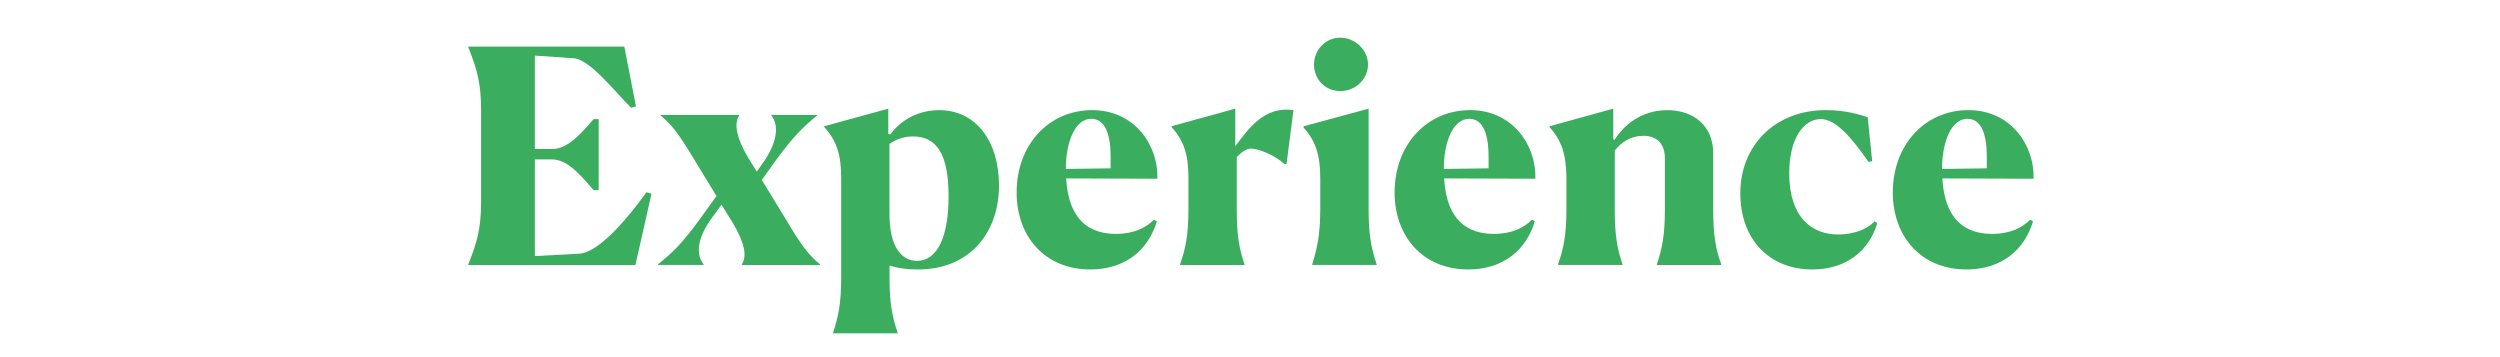<?xml version="1.0" encoding="UTF-8"?><svg id="a" xmlns="http://www.w3.org/2000/svg" viewBox="0 0 630 90"><defs><style>.b{fill:#3bad5f;}</style></defs><path class="b" d="m118.01,66.63c2.18-5.56,3.23-8.8,3.23-16.09v-22.55c0-7.29-1.05-10.53-3.23-16.09v-.15h39.32l2.93,15.04-1.2.38c-3.98-3.91-10.3-12.1-14.36-12.48l-9.92-.68v23.53h4.51c4.06,0,7.74-4.66,10.3-7.52h1.28v17.89h-1.28c-2.48-2.71-6.17-7.74-10.45-7.74h-4.36v24.36l11.13-.6c5.26-.23,13.08-10,16.99-15.49l1.28.38-4.06,17.97h-42.1v-.15Z"/><path class="b" d="m180.56,49.41l-5.41-8.87c-4.36-7.29-6.01-9.17-8.65-11.43v-.15h19.77v.15c-1.28,1.88-.83,5.41,2.25,10.6l2.18,3.53,1.28-1.8c4.14-5.64,4.29-10,2.41-12.33v-.15h11.5v.15c-3.61,3.01-5.94,5.19-10.75,11.8l-3.16,4.44,6.01,9.85c4.36,7.37,6.01,9.17,8.65,11.43v.15h-19.7v-.15c1.35-2.11.75-5.41-2.41-10.68l-2.71-4.36-2.03,2.78c-4.29,5.64-4.44,9.77-2.48,12.25v.15h-11.5v-.15c3.61-2.93,6.09-5.19,10.83-11.8l3.91-5.41Z"/><path class="b" d="m209.95,83.77c1.28-3.91,2.03-7.07,2.03-13.98v-24.96c0-6.01-1.2-9.4-4.29-12.86v-.15l16.16-4.44v6.39l.53.08c2.26-3.08,6.39-6.09,12.33-6.09,9.1,0,15.04,7.67,15.04,19.02s-6.92,21.13-20.52,21.13c-2.78,0-5.11-.38-7.07-.98v2.93c0,6.62.68,10,2.03,13.91v.23h-16.24v-.23Zm29.09-34.28c0-10.68-3.01-15.11-8.95-15.11-2.48,0-4.44.83-5.94,1.88v17.67c0,8.57,3.23,11.8,6.92,11.8,5.34,0,7.97-6.46,7.97-16.24Z"/><path class="b" d="m290.84,55.35l.68.45c-2.18,7.22-7.97,12.1-16.76,12.1-11.5,0-18.57-8.34-18.57-19.4,0-12.18,8.27-20.75,19.02-20.75s16.69,8.87,16.46,17.29l-23-.08c.6,10.52,5.86,13.98,12.55,13.98,4.66,0,7.67-1.65,9.62-3.61Zm-22.25-12.78l11.28-.15v-2.93c0-6.69-1.88-9.55-4.89-9.55-4.13,0-6.39,6.01-6.39,12.63Z"/><path class="b" d="m297.38,66.63c1.35-3.98,2.11-7.14,2.11-14.06v-7.74c0-6.01-1.2-9.4-4.29-12.86v-.15l16.09-4.44v9.47c3.46-4.59,7.37-10.15,14.66-9.1l-1.73,13.53-.53.08c-2.41-2.25-6.47-3.91-8.42-3.91-1.2,0-2.48.9-3.61,2.18v13.01c0,6.62.6,10,1.96,13.98v.15h-16.24v-.15Z"/><path class="b" d="m330.68,66.63c1.2-3.98,2.03-7.29,2.03-14.06v-7.59c0-6.01-1.2-9.47-4.21-12.86v-.3l16.39-4.44v25.26c0,6.62.68,10,2.03,13.98v.15h-16.24v-.15Zm.45-50.37c0-3.68,2.93-6.77,6.62-6.77s6.99,3.08,6.99,6.77-3.16,6.69-6.99,6.69-6.62-3.01-6.62-6.69Z"/><path class="b" d="m386.09,55.35l.68.45c-2.18,7.22-7.97,12.1-16.76,12.1-11.5,0-18.57-8.34-18.57-19.4,0-12.18,8.27-20.75,19.02-20.75s16.69,8.87,16.46,17.29l-23-.08c.6,10.52,5.86,13.98,12.55,13.98,4.66,0,7.67-1.65,9.62-3.61Zm-22.25-12.78l11.28-.15v-2.93c0-6.69-1.88-9.55-4.89-9.55-4.13,0-6.39,6.01-6.39,12.63Z"/><path class="b" d="m392.63,66.63c1.35-3.98,2.11-7.14,2.11-14.06v-7.74c-.08-6.01-1.2-9.4-4.29-12.86v-.15l16.09-4.44v7.74l.38.08c2.03-3.31,6.39-7.44,13.23-7.44s11.58,4.13,11.58,10.83v13.98c0,6.77.6,10.07,2.03,14.06v.15h-16.24v-.15c1.35-3.98,2.03-7.37,2.03-13.91v-12.86c0-3.23-1.65-5.64-5.41-5.64-3.08,0-5.64,1.58-7.22,3.76v14.66c0,6.62.6,10,1.96,13.98v.15h-16.24v-.15Z"/><path class="b" d="m473.07,56.25c-2.1,6.99-7.82,11.65-16.39,11.65-10.75,0-18.12-7.52-18.12-19.17,0-12.25,8.95-20.98,21.5-20.98,4.96,0,8.42,1.05,10.6,1.8l1.13,11.05-.9.23c-4.51-6.54-8.5-10.83-12.03-10.83-4.36,0-7.97,4.89-7.97,13.68,0,11.05,5.64,15.41,12.33,15.41,3.83,0,7.29-1.28,9.17-3.31l.68.45Z"/><path class="b" d="m511.64,55.35l.68.45c-2.18,7.22-7.97,12.1-16.76,12.1-11.5,0-18.57-8.34-18.57-19.4,0-12.18,8.27-20.75,19.02-20.75s16.69,8.87,16.46,17.29l-23-.08c.6,10.52,5.86,13.98,12.55,13.98,4.66,0,7.67-1.65,9.62-3.61Zm-22.25-12.78l11.28-.15v-2.93c0-6.69-1.88-9.55-4.89-9.55-4.13,0-6.39,6.01-6.39,12.63Z"/></svg>